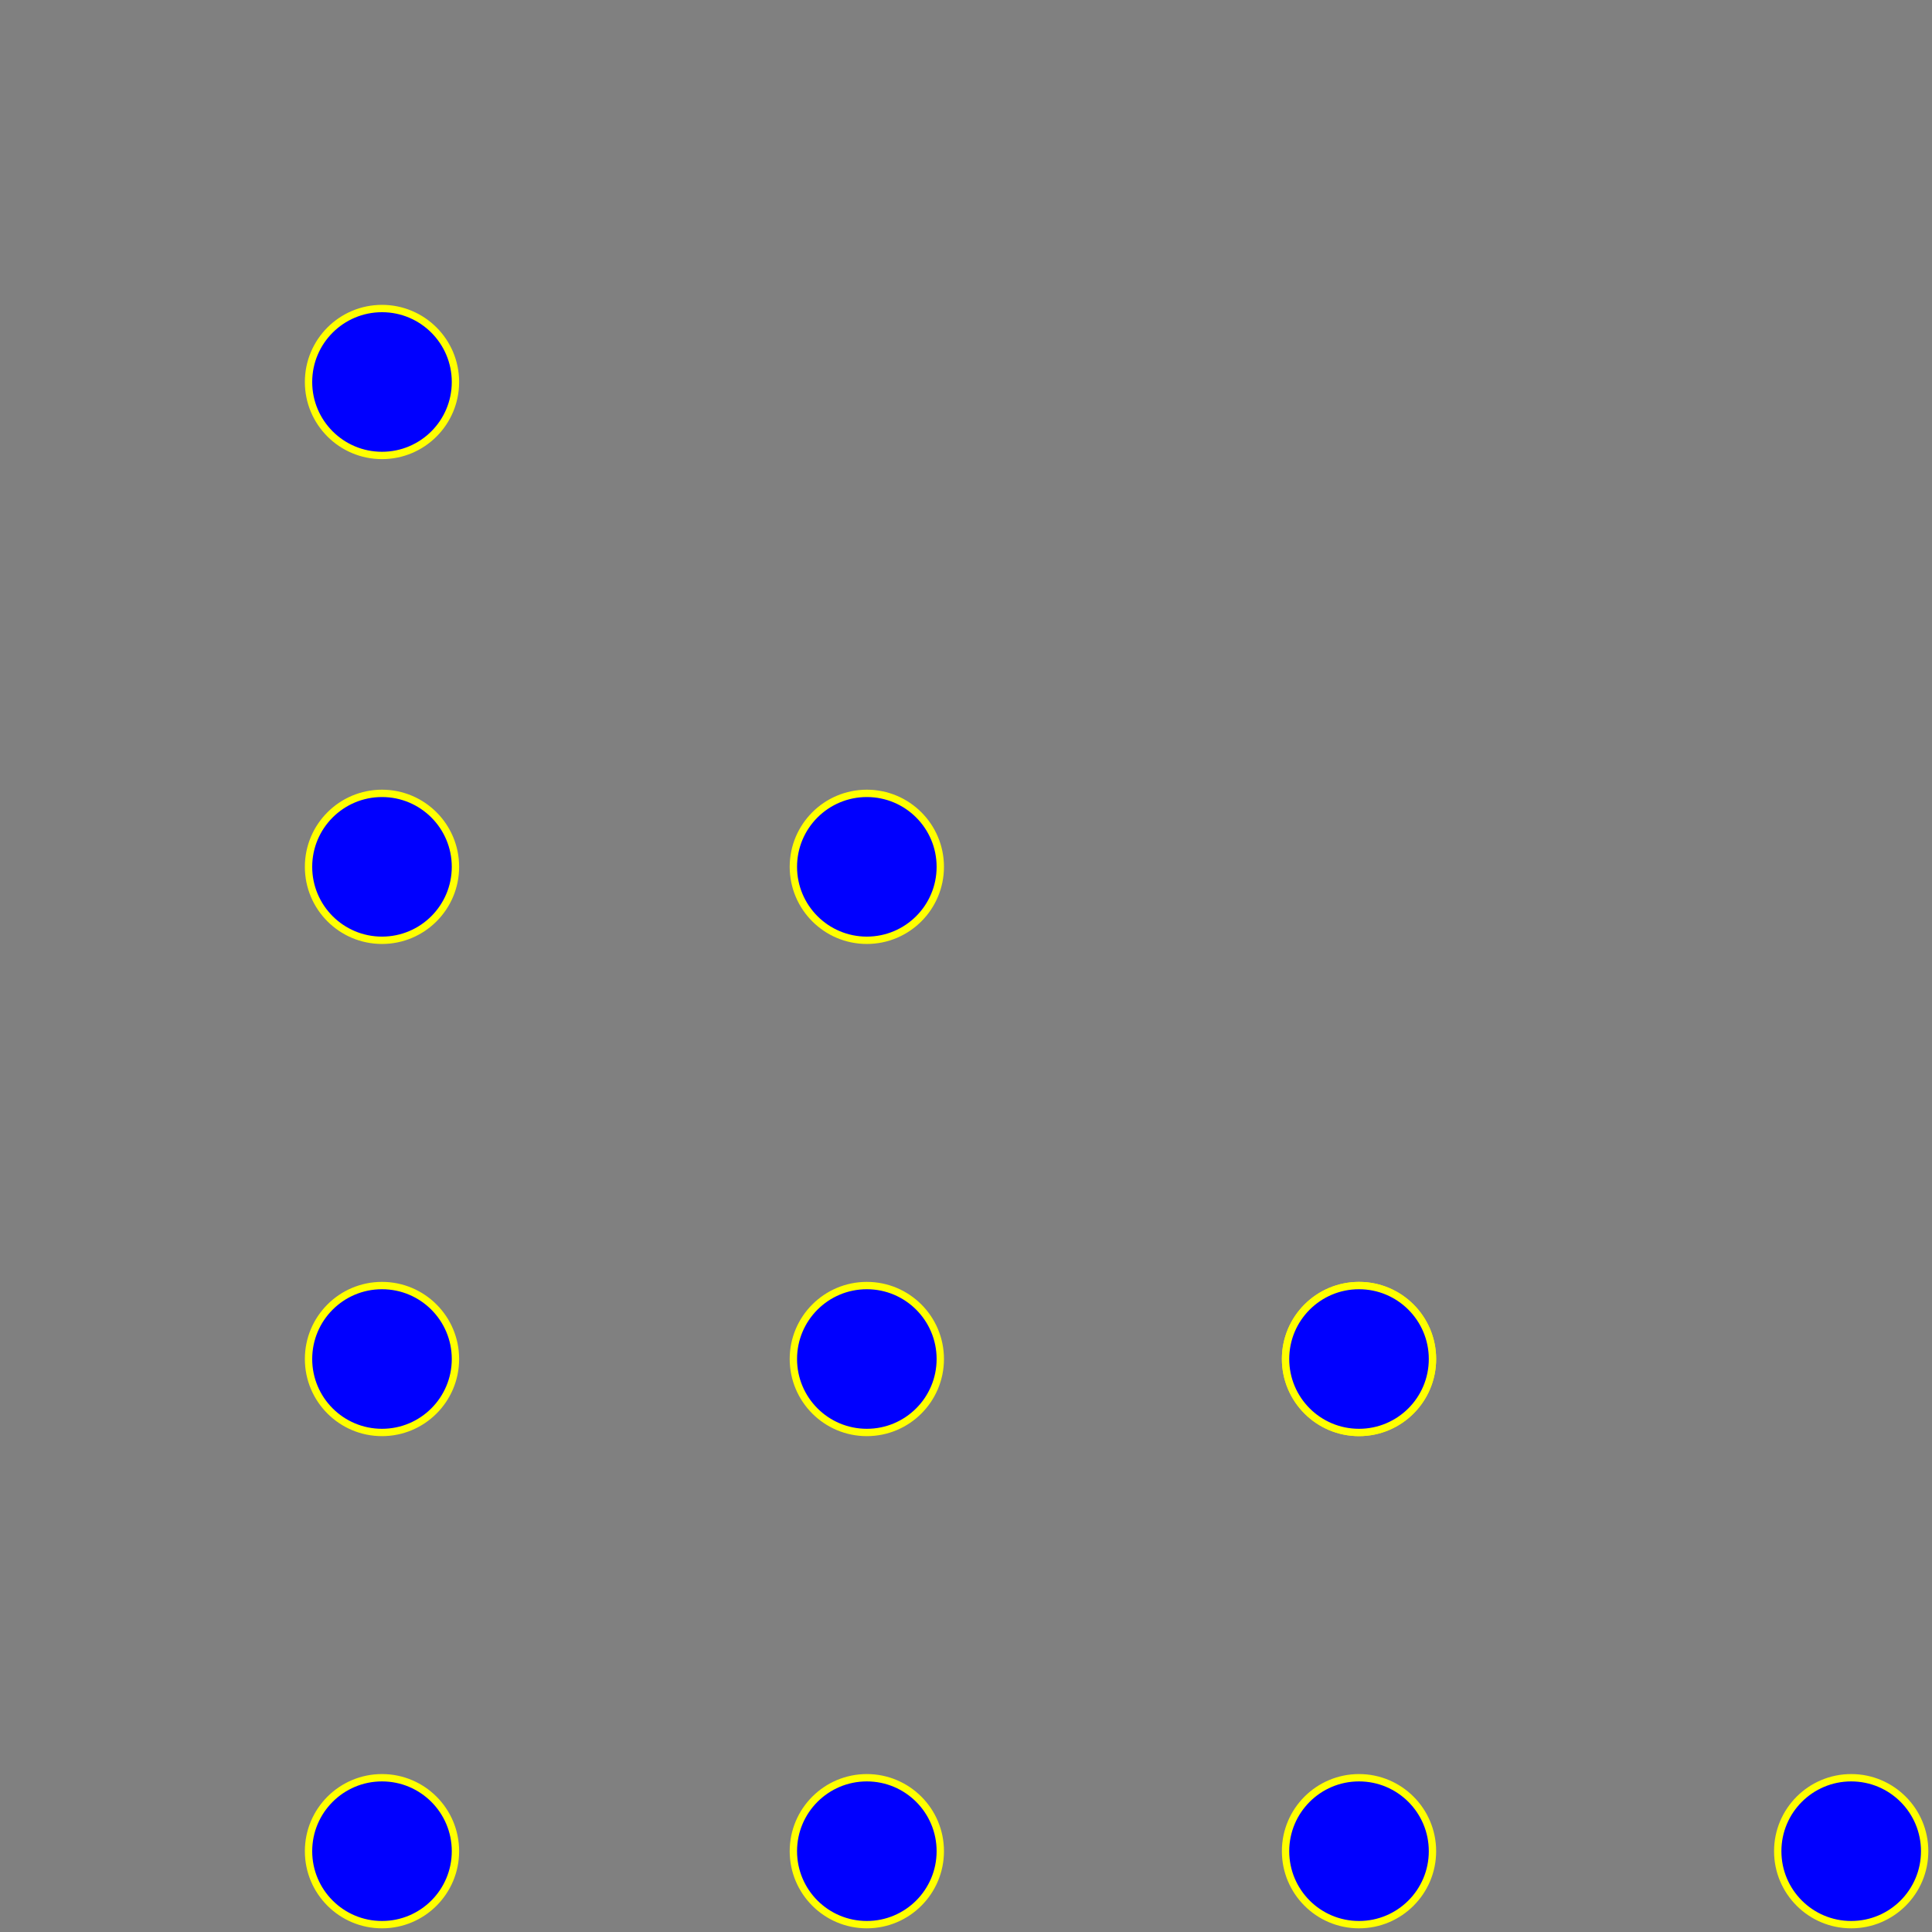<?xml version="1.0" encoding="UTF-8" standalone="no"?>
<svg
   xmlns:dc="http://purl.org/dc/elements/1.1/"
   xmlns:cc="http://creativecommons.org/ns#"
   xmlns:rdf="http://www.w3.org/1999/02/22-rdf-syntax-ns#"
   xmlns:svg="http://www.w3.org/2000/svg"
   xmlns="http://www.w3.org/2000/svg"
   xmlns:sodipodi="http://sodipodi.sourceforge.net/DTD/sodipodi-0.dtd"
   xmlns:inkscape="http://www.inkscape.org/namespaces/inkscape"
   pointer-events="none"
   style="position: absolute; top: -2px; left: -2px; overflow: auto; visibility: visible; width: 263px; height: 263px; "
   overflow="auto"
   width="263"
   height="263"
   viewBox="-2 -2 263 263"
   version="1.1"
   inkscape:version="0.48.1 "
   sodipodi:docname="p3.svg">
  <rect x="-2" y="-2" width="263" height="263" fill="#808080" stroke="none"/>
  <path
     width="0"
     height="0"
     x="0"
     y="0"
     style="left: 0px; top: 0px; "
     fill="#9aa"
     fill-opacity="1"
     stroke-dasharray="none"
     stroke="#000"
     stroke-linecap="butt"
     stroke-width="2"
     stroke-opacity="1"
     stroke-linejoin="round"
     transform="matrix(1,0,0,1,0,0)"
     d=" M50, 50 L50, 250, 250, 250, 50, 50z" />
  <circle
     r="10"
     cx="50"
     cy="50"
     fill="#00f"
     fill-opacity="1"
     stroke-dasharray="none"
     stroke="#ff0"
     stroke-linecap="butt"
     stroke-width="1"
     stroke-opacity="1"
     stroke-linejoin="round" />
  <circle
     r="10"
     cx="50"
     cy="250"
     fill="#00f"
     fill-opacity="1"
     stroke-dasharray="none"
     stroke="#ff0"
     stroke-linecap="butt"
     stroke-width="1"
     stroke-opacity="1"
     stroke-linejoin="round" />
  <circle
     r="10"
     cx="250"
     cy="250"
     fill="#00f"
     fill-opacity="1"
     stroke-dasharray="none"
     stroke="#ff0"
     stroke-linecap="butt"
     stroke-width="1"
     stroke-opacity="1"
     stroke-linejoin="round" />
  <circle
     r="10"
     cx="50"
     cy="116"
     fill="#00f"
     fill-opacity="1"
     stroke-dasharray="none"
     stroke="#ff0"
     stroke-linecap="butt"
     stroke-width="1"
     stroke-opacity="1"
     stroke-linejoin="round" />
  <circle
     r="10"
     cx="116"
     cy="250"
     fill="#00f"
     fill-opacity="1"
     stroke-dasharray="none"
     stroke="#ff0"
     stroke-linecap="butt"
     stroke-width="1"
     stroke-opacity="1"
     stroke-linejoin="round" />
  <circle
     r="10"
     cx="116"
     cy="116"
     fill="#00f"
     fill-opacity="1"
     stroke-dasharray="none"
     stroke="#ff0"
     stroke-linecap="butt"
     stroke-width="1"
     stroke-opacity="1"
     stroke-linejoin="round" />
  <circle
     r="10"
     cx="50"
     cy="183"
     fill="#00f"
     fill-opacity="1"
     stroke-dasharray="none"
     stroke="#ff0"
     stroke-linecap="butt"
     stroke-width="1"
     stroke-opacity="1"
     stroke-linejoin="round" />
  <circle
     r="10"
     cx="183"
     cy="250"
     fill="#00f"
     fill-opacity="1"
     stroke-dasharray="none"
     stroke="#ff0"
     stroke-linecap="butt"
     stroke-width="1"
     stroke-opacity="1"
     stroke-linejoin="round" />
  <circle
     r="10"
     cx="183"
     cy="183"
     fill="#00f"
     fill-opacity="1"
     stroke-dasharray="none"
     stroke="#ff0"
     stroke-linecap="butt"
     stroke-width="1"
     stroke-opacity="1"
     stroke-linejoin="round" />
  <circle
     r="10"
     cx="183"
     cy="183"
     fill="#00f"
     fill-opacity="1"
     stroke-dasharray="none"
     stroke="#ff0"
     stroke-linecap="butt"
     stroke-width="1"
     stroke-opacity="1"
     stroke-linejoin="round" />
  <circle
     r="10"
     cx="116"
     cy="183"
     fill="#00f"
     fill-opacity="1"
     stroke-dasharray="none"
     stroke="#ff0"
     stroke-linecap="butt"
     stroke-width="1"
     stroke-opacity="1"
     stroke-linejoin="round" />
</svg>
